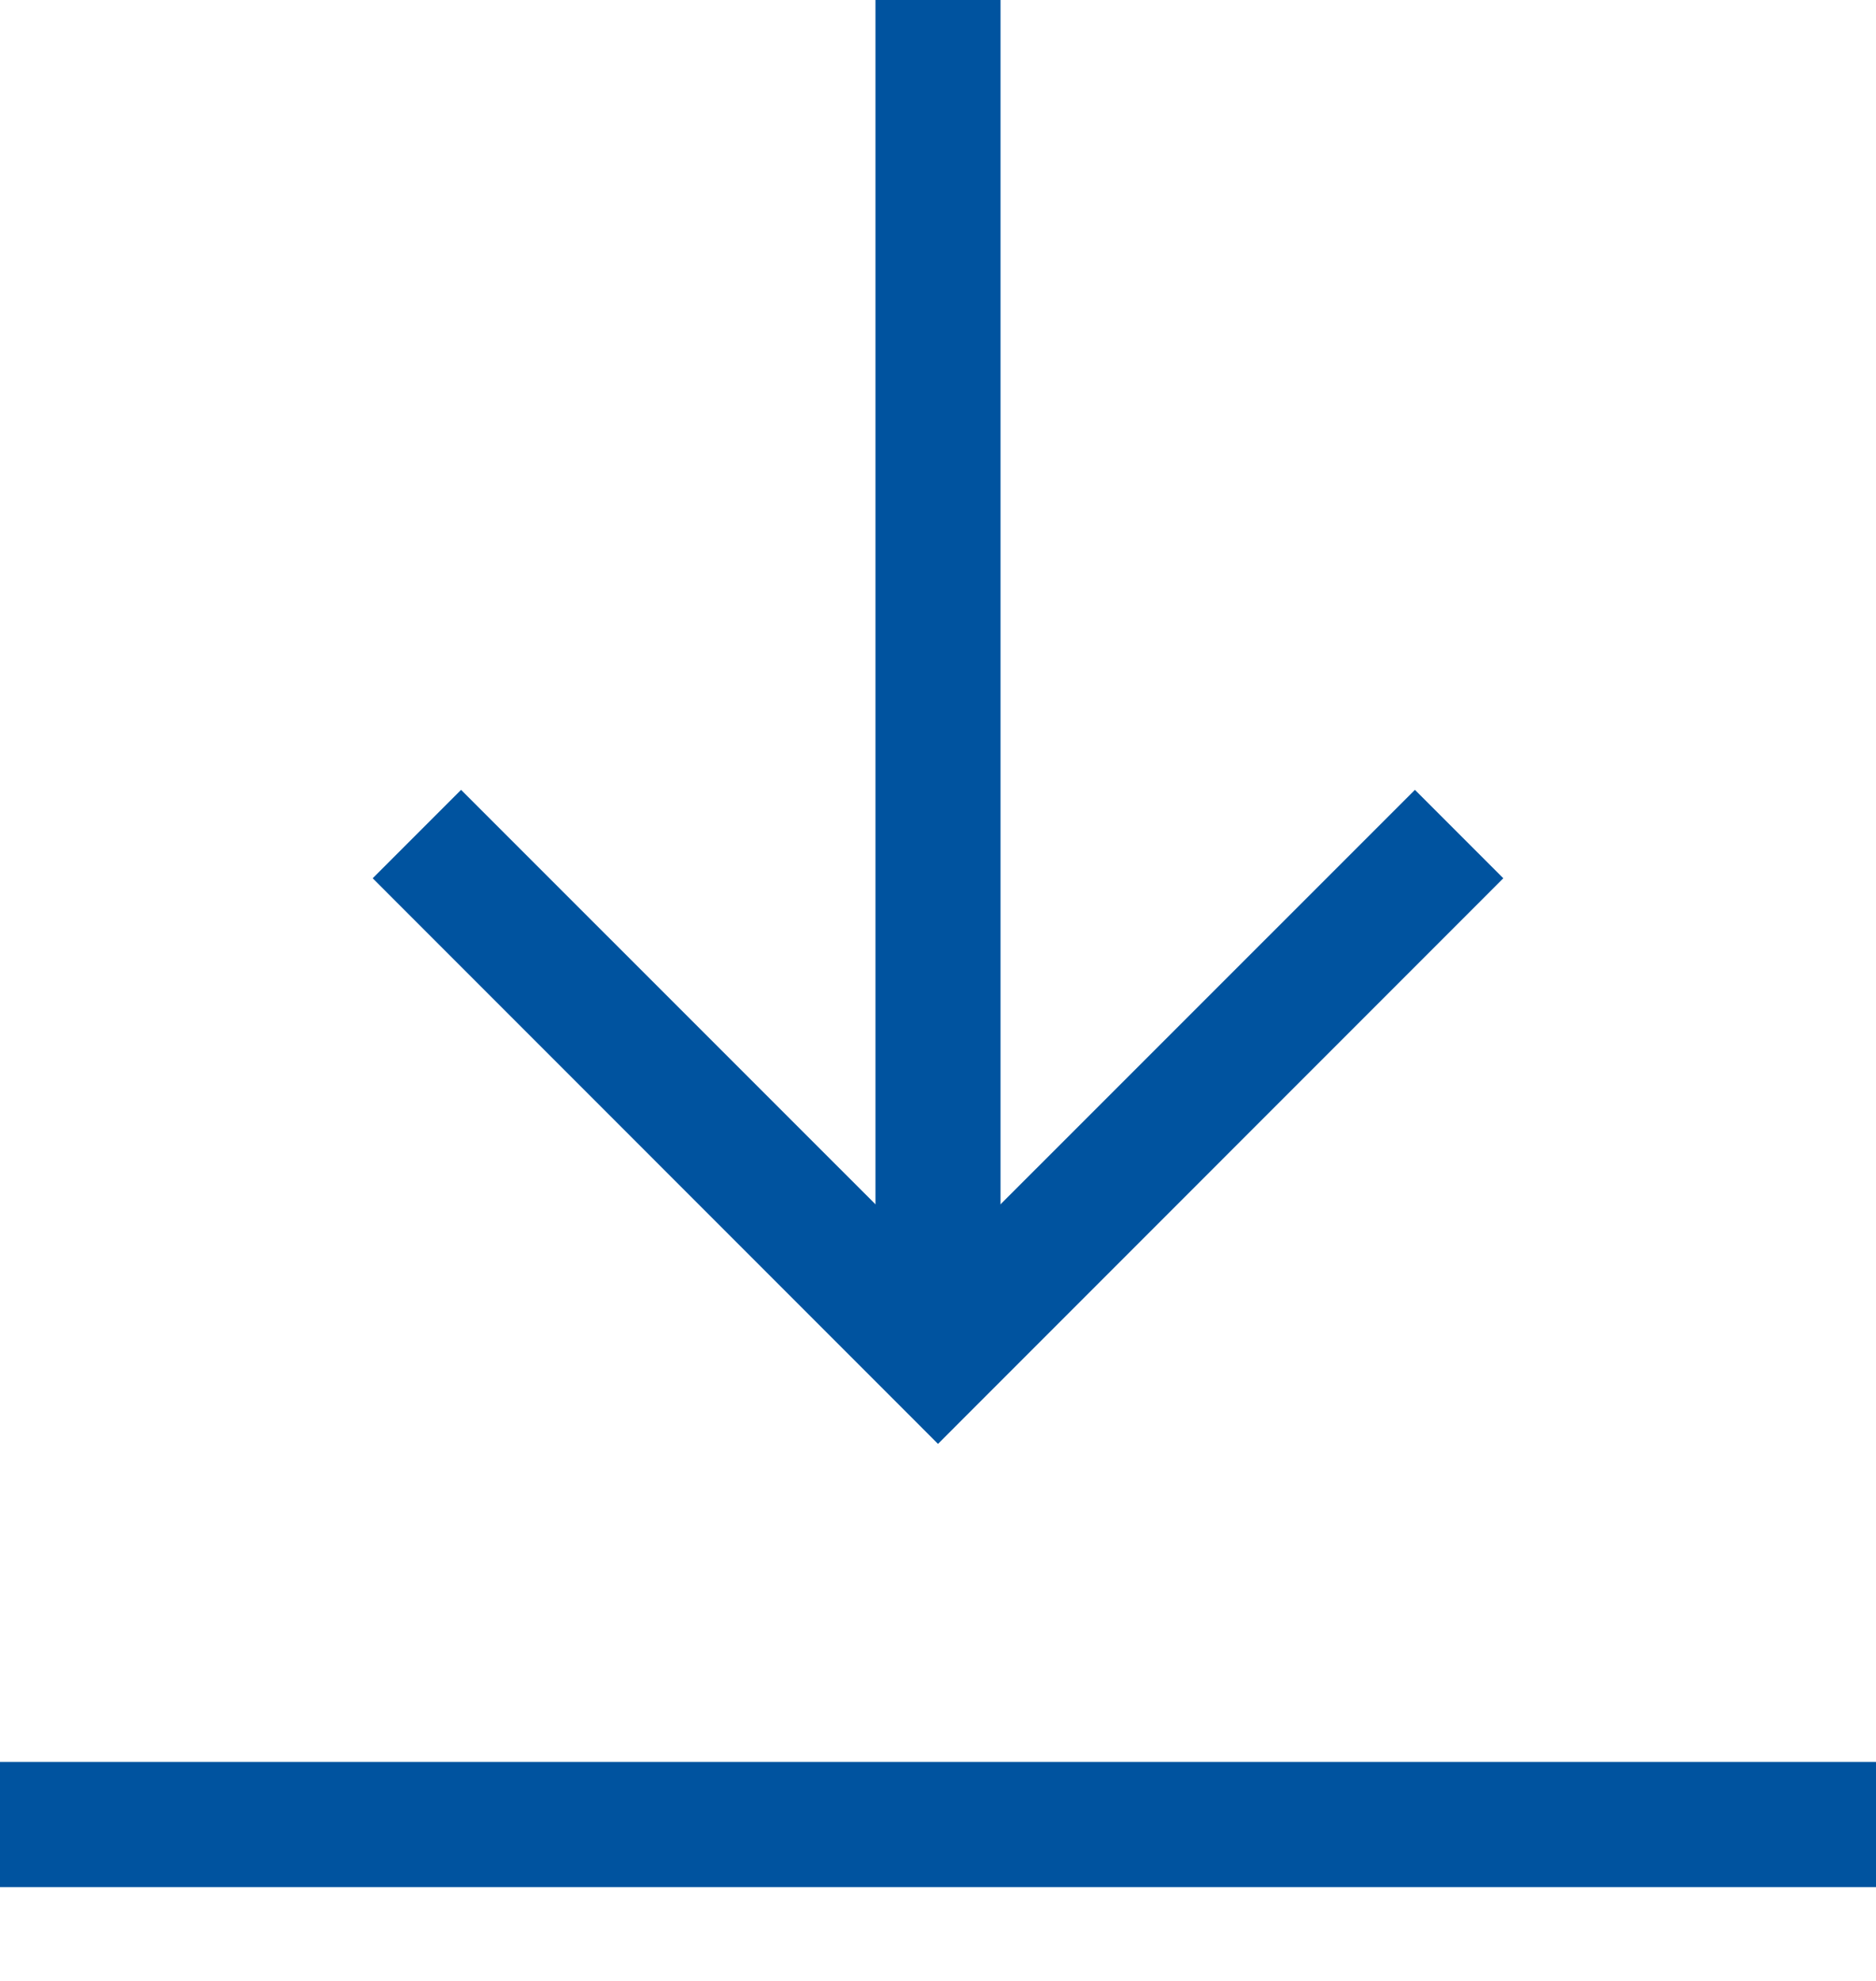 <?xml version="1.0" encoding="UTF-8"?>
<svg width="18px" height="19px" viewBox="0 0 18 19" version="1.1" xmlns="http://www.w3.org/2000/svg" xmlns:xlink="http://www.w3.org/1999/xlink">
    <title>Atom/Icons/Download/Blue on white</title>
    <g id="Component-Guide" stroke="none" stroke-width="1" fill="none" fill-rule="evenodd">
        <g id="Icons" transform="translate(-370, -292)" fill="#00539F" fill-rule="nonzero">
            <g id="Group" transform="translate(359, 282)">
                <g id="Download" transform="translate(11, 10)">
                    <polygon id="Stroke-1" points="18 16.9 18 18.1 0 18.1 0 16.9"></polygon>
                    <polygon id="Stroke-2" points="13.576 7.576 14.424 8.424 9 13.849 3.576 8.424 4.424 7.576 9 12.151"></polygon>
                    <polygon id="Stroke-3" points="9.6 0 9.6 13 8.4 13 8.4 0"></polygon>
                </g>
            </g>
        </g>
    </g>
</svg>